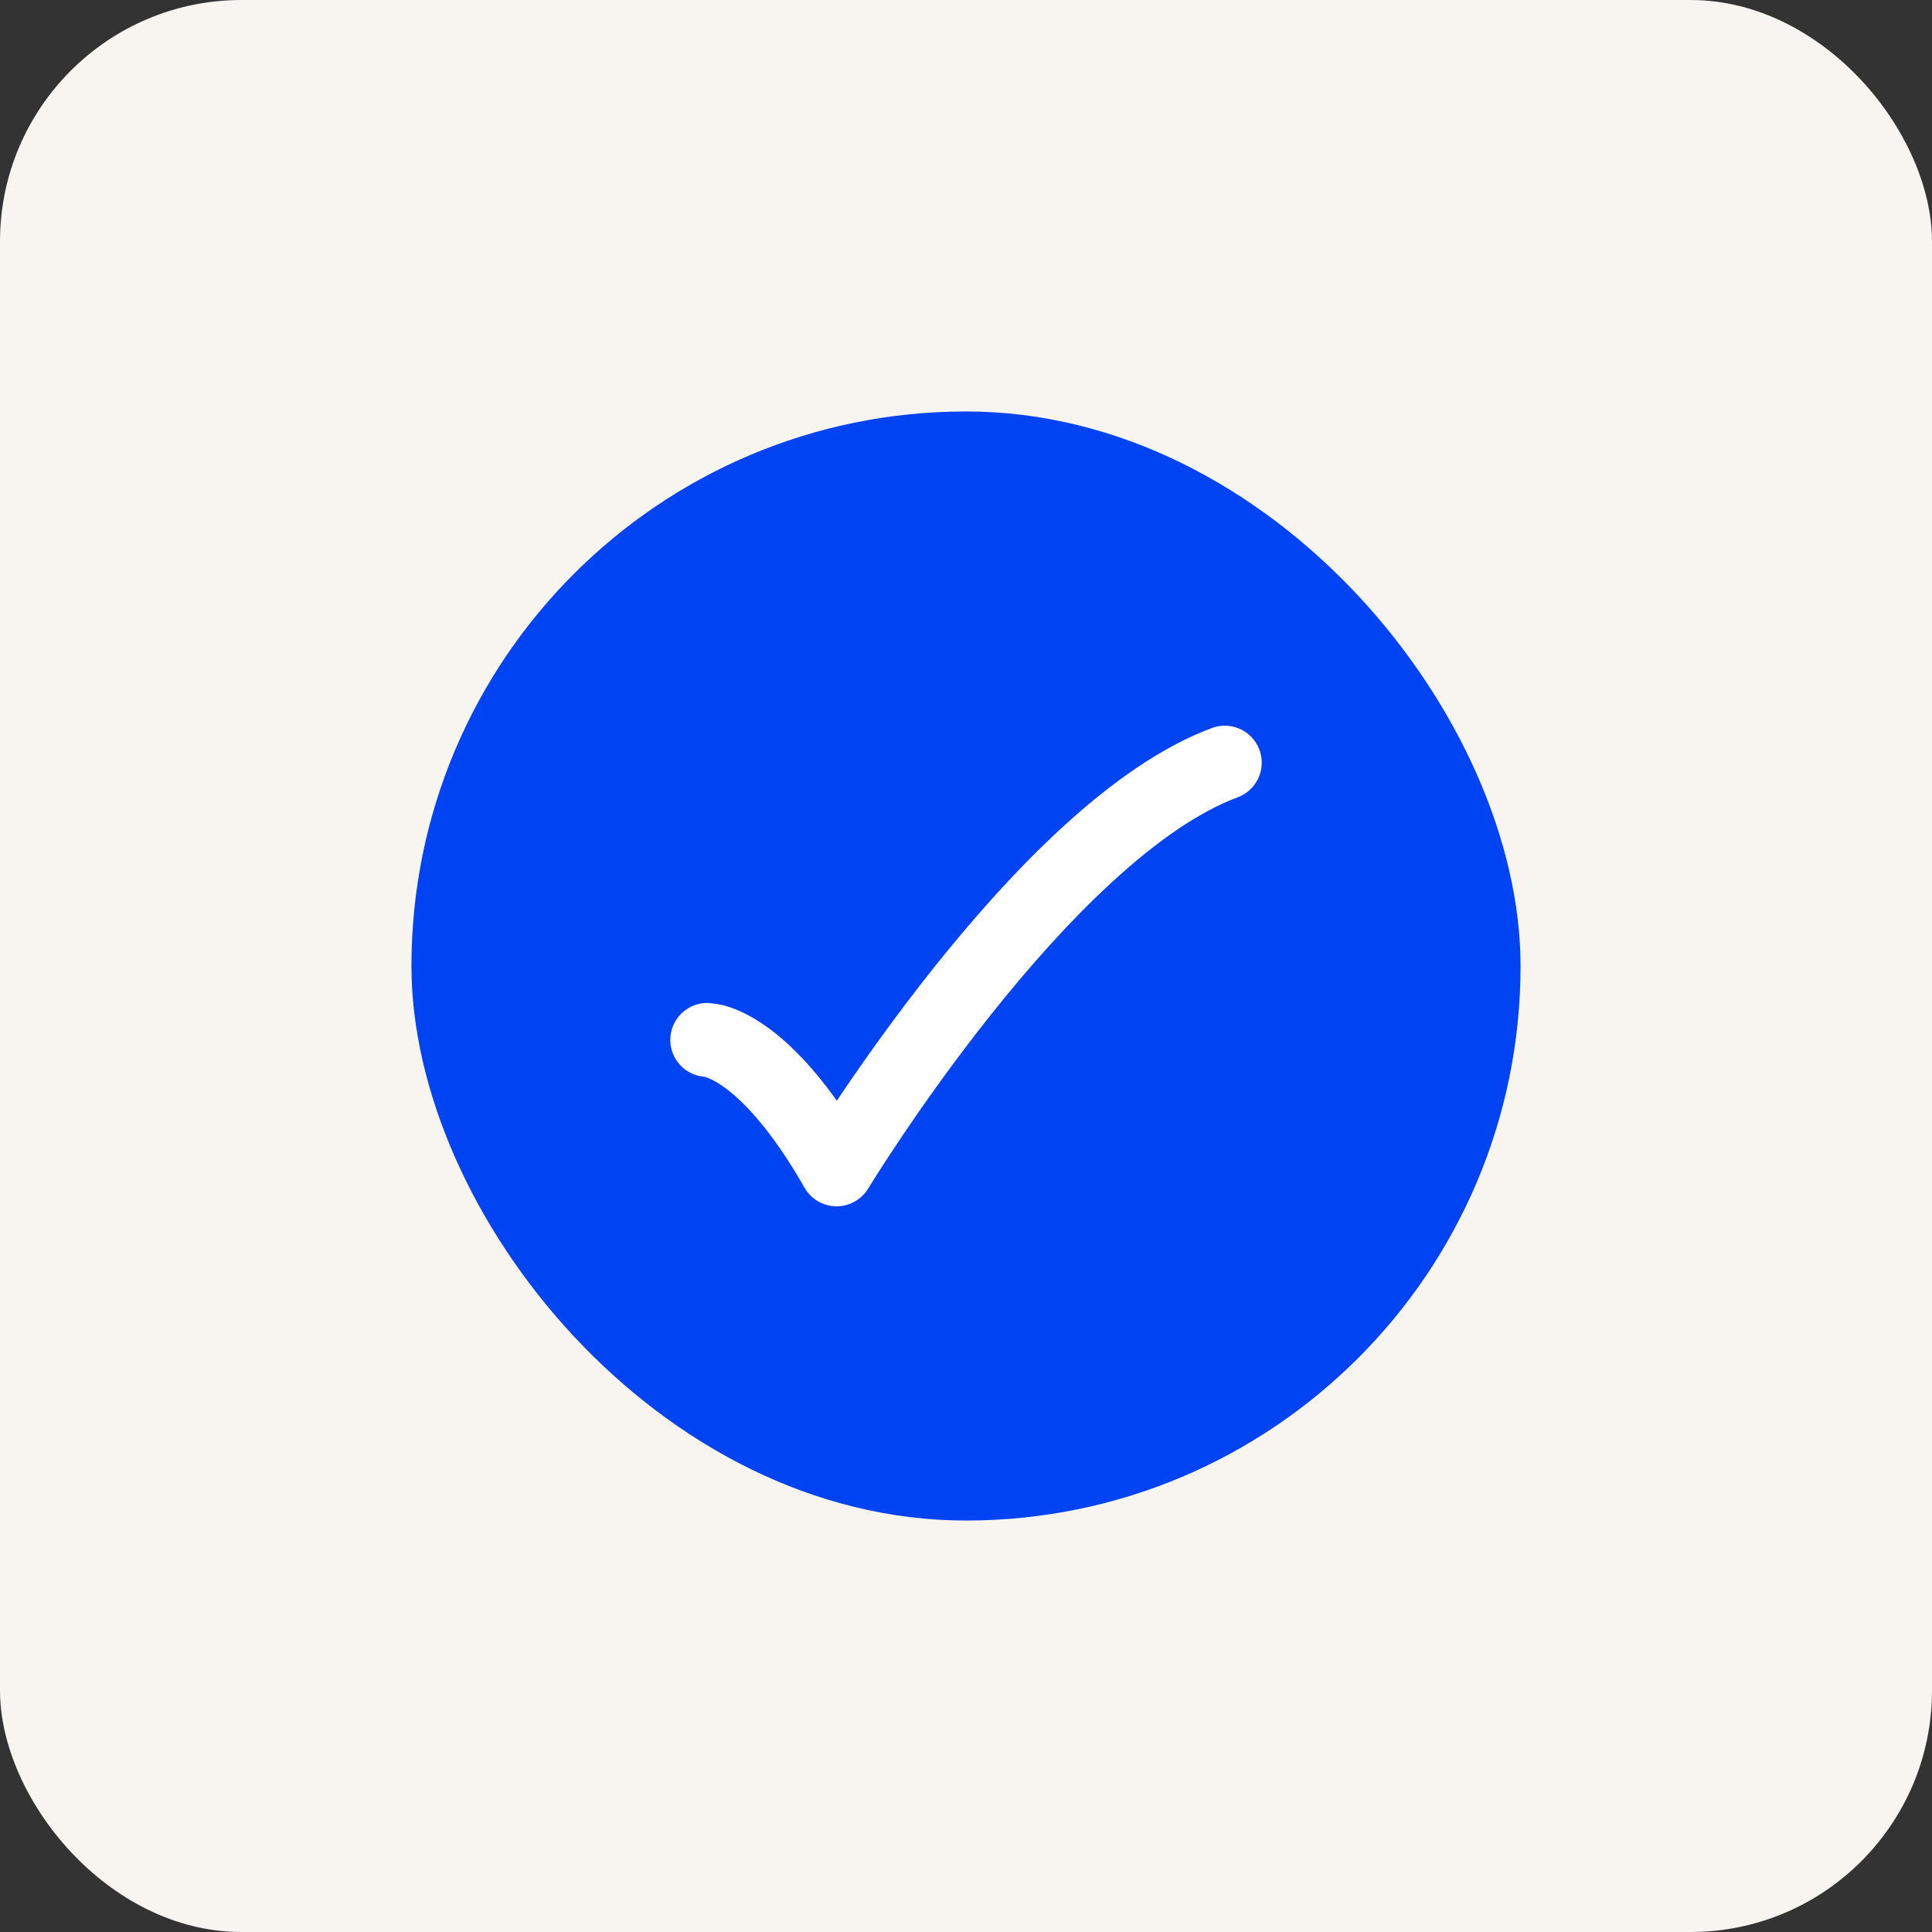 <svg width="32" height="32" viewBox="0 0 32 32" fill="none" xmlns="http://www.w3.org/2000/svg">
<rect x="0" y="0" width="32" height="32" fill="#333333" stroke="none"/>
<rect width="32" height="32" rx="4" fill="#F8F4F0"/>
<rect x="6.815" y="6.815" width="18.37" height="18.37" rx="9.185" fill="#0043F2"/>
<path d="M20.86 12.419C20.978 12.736 20.817 13.088 20.499 13.206C19.851 13.447 19.14 13.947 18.42 14.609C17.706 15.264 17.019 16.045 16.416 16.802C15.814 17.558 15.304 18.281 14.944 18.815C14.764 19.082 14.622 19.301 14.526 19.453C14.478 19.529 14.441 19.587 14.416 19.627L14.389 19.672L14.382 19.682L14.381 19.685C14.268 19.87 14.066 19.983 13.849 19.98C13.632 19.977 13.433 19.86 13.325 19.671C12.744 18.654 12.264 18.196 11.975 17.994C11.832 17.893 11.734 17.855 11.691 17.841C11.681 17.838 11.673 17.836 11.669 17.835C11.352 17.812 11.102 17.547 11.102 17.224C11.102 16.886 11.376 16.612 11.714 16.612C11.786 16.617 11.957 16.636 12.062 16.674C12.23 16.728 12.438 16.823 12.677 16.991C13.02 17.231 13.422 17.616 13.861 18.232C13.883 18.199 13.905 18.165 13.928 18.131C14.301 17.578 14.831 16.827 15.458 16.039C16.084 15.253 16.815 14.42 17.591 13.707C18.36 13.001 19.209 12.379 20.073 12.058C20.39 11.94 20.743 12.102 20.86 12.419Z" fill="white"/>
</svg>

